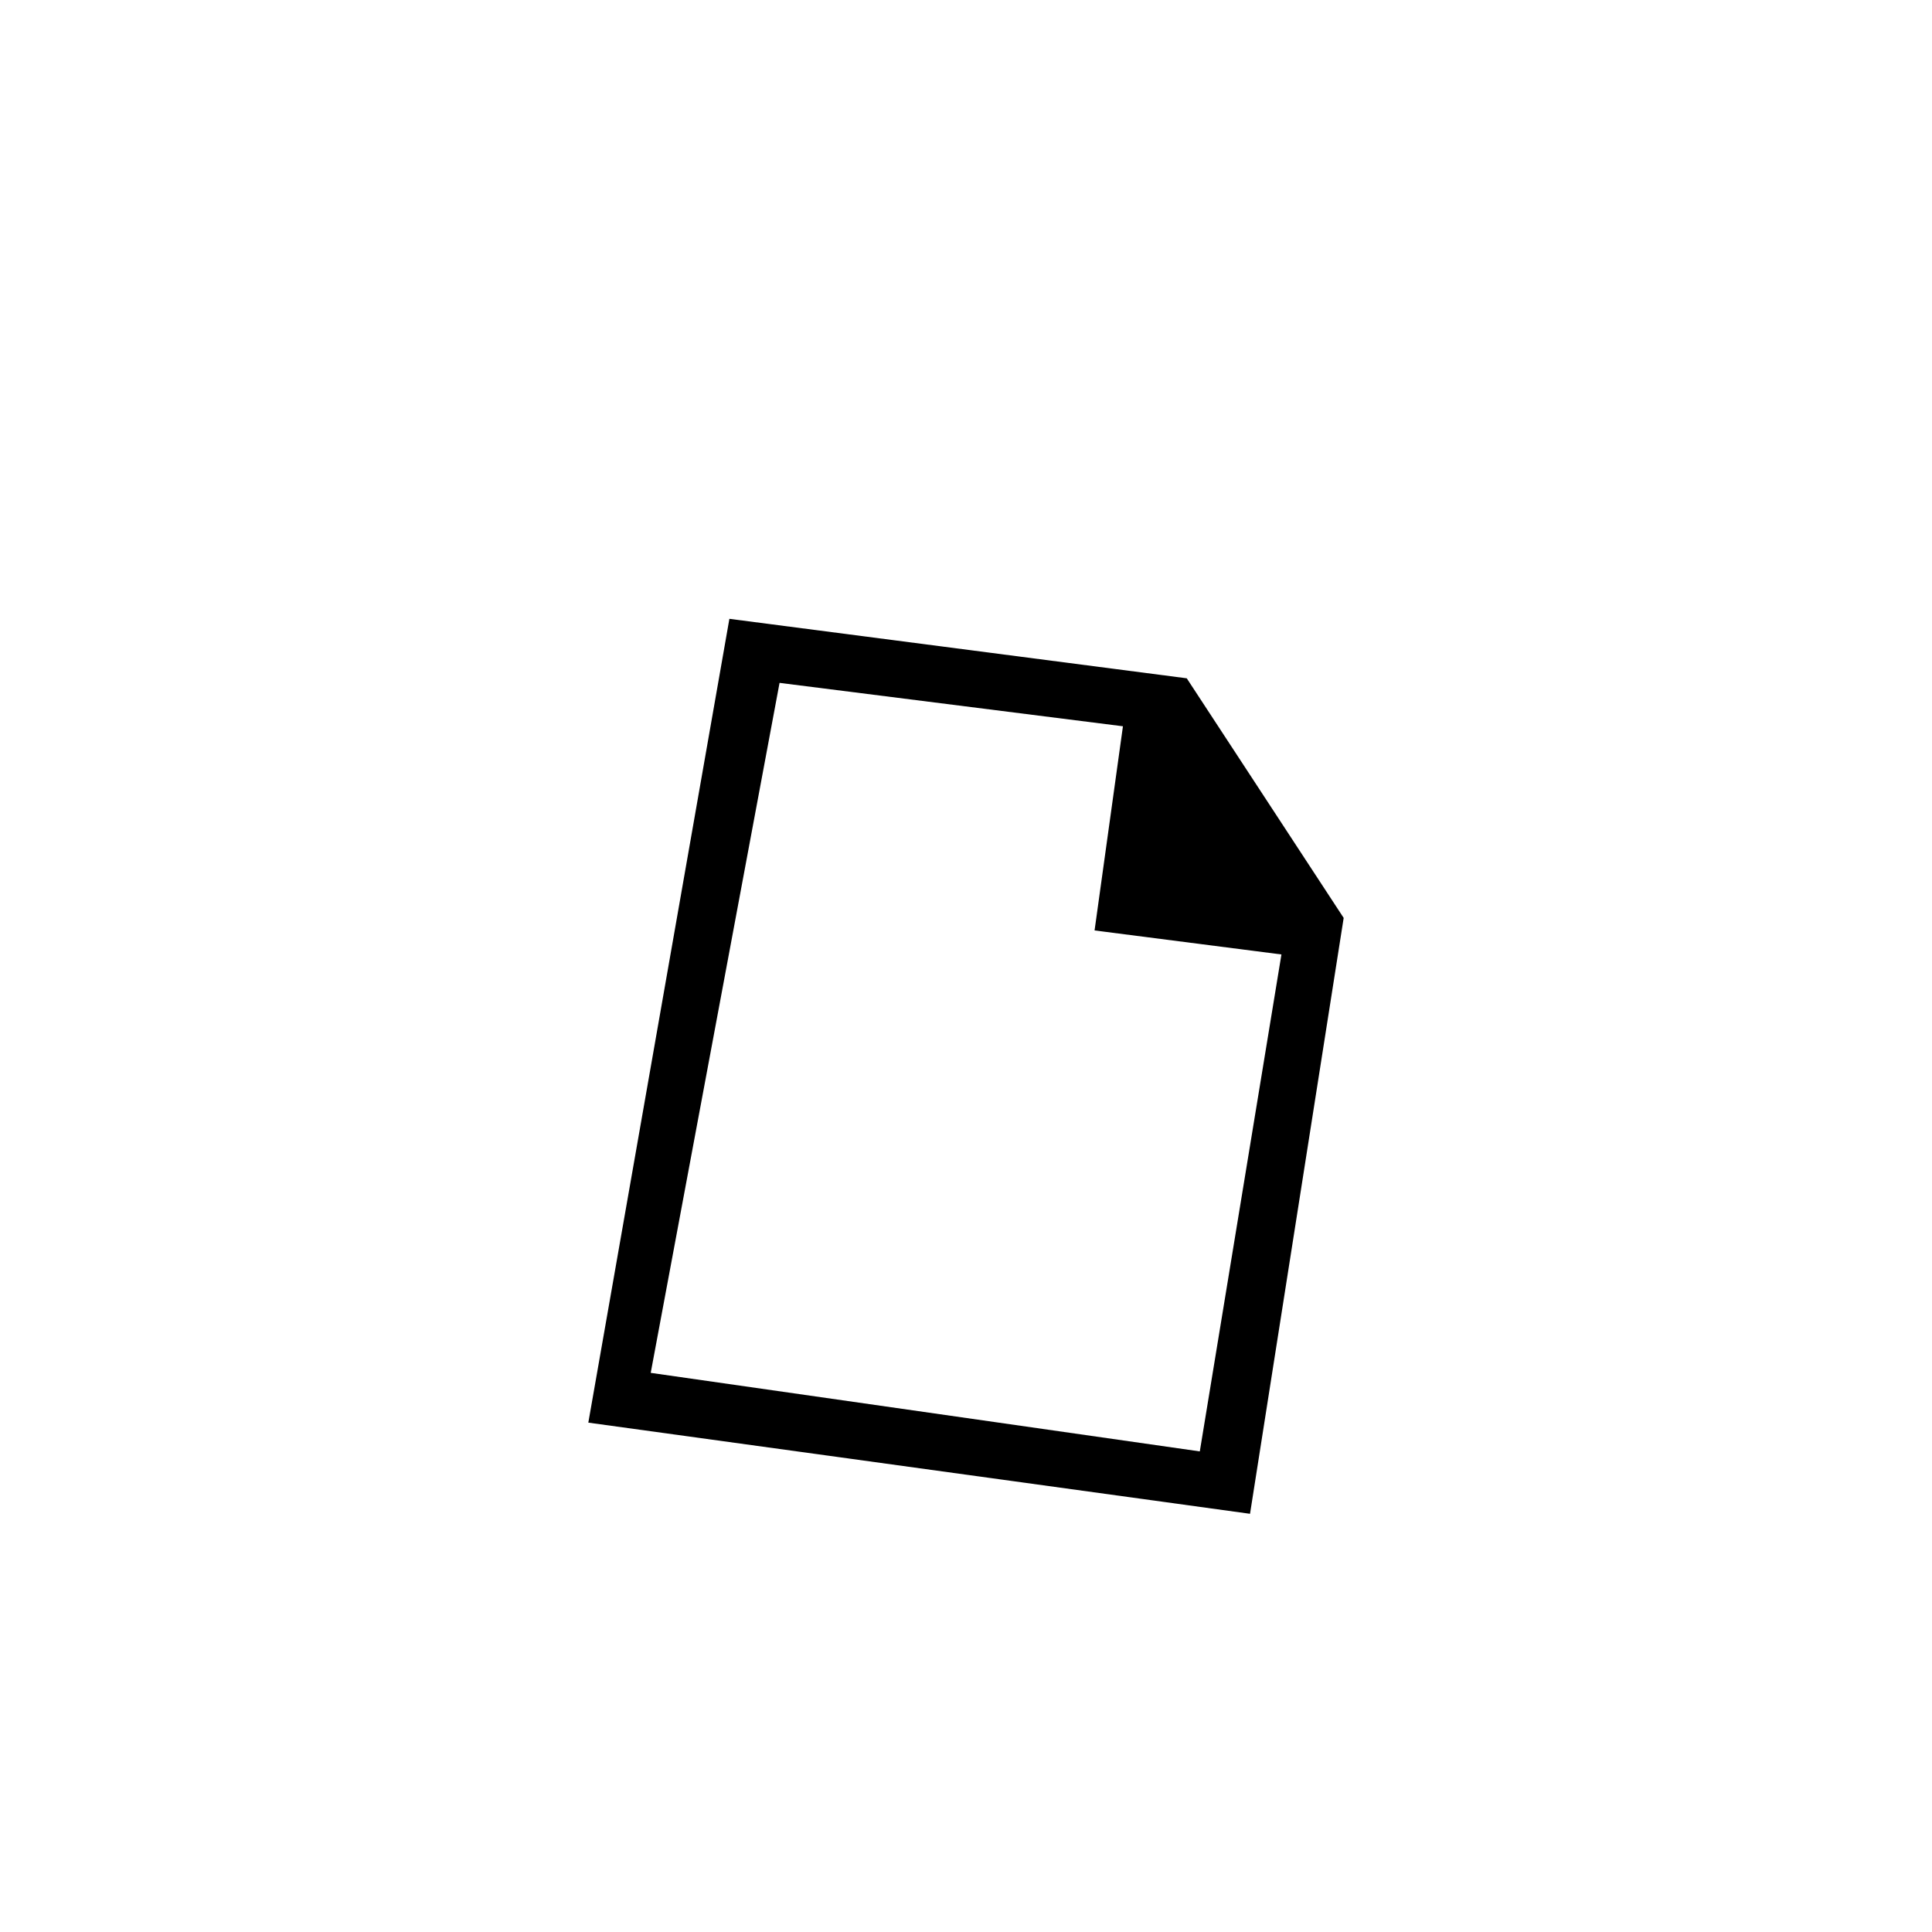 <?xml version="1.0" encoding="utf-8"?>
<svg width="800px" height="800px" viewBox="-20 0 190 190" fill="none" xmlns="http://www.w3.org/2000/svg">
<path fill-rule="evenodd" clip-rule="evenodd" d="M37.858 139.907L51.731 60.858L96.71 66.707L112.142 90.272L102.932 148.872L37.858 139.907ZM87.644 91.503L90.434 71.425L56.664 67.156L43.994 135.012L97.993 142.736L106.021 93.865L87.644 91.503Z" fill="#000000"/>
</svg>